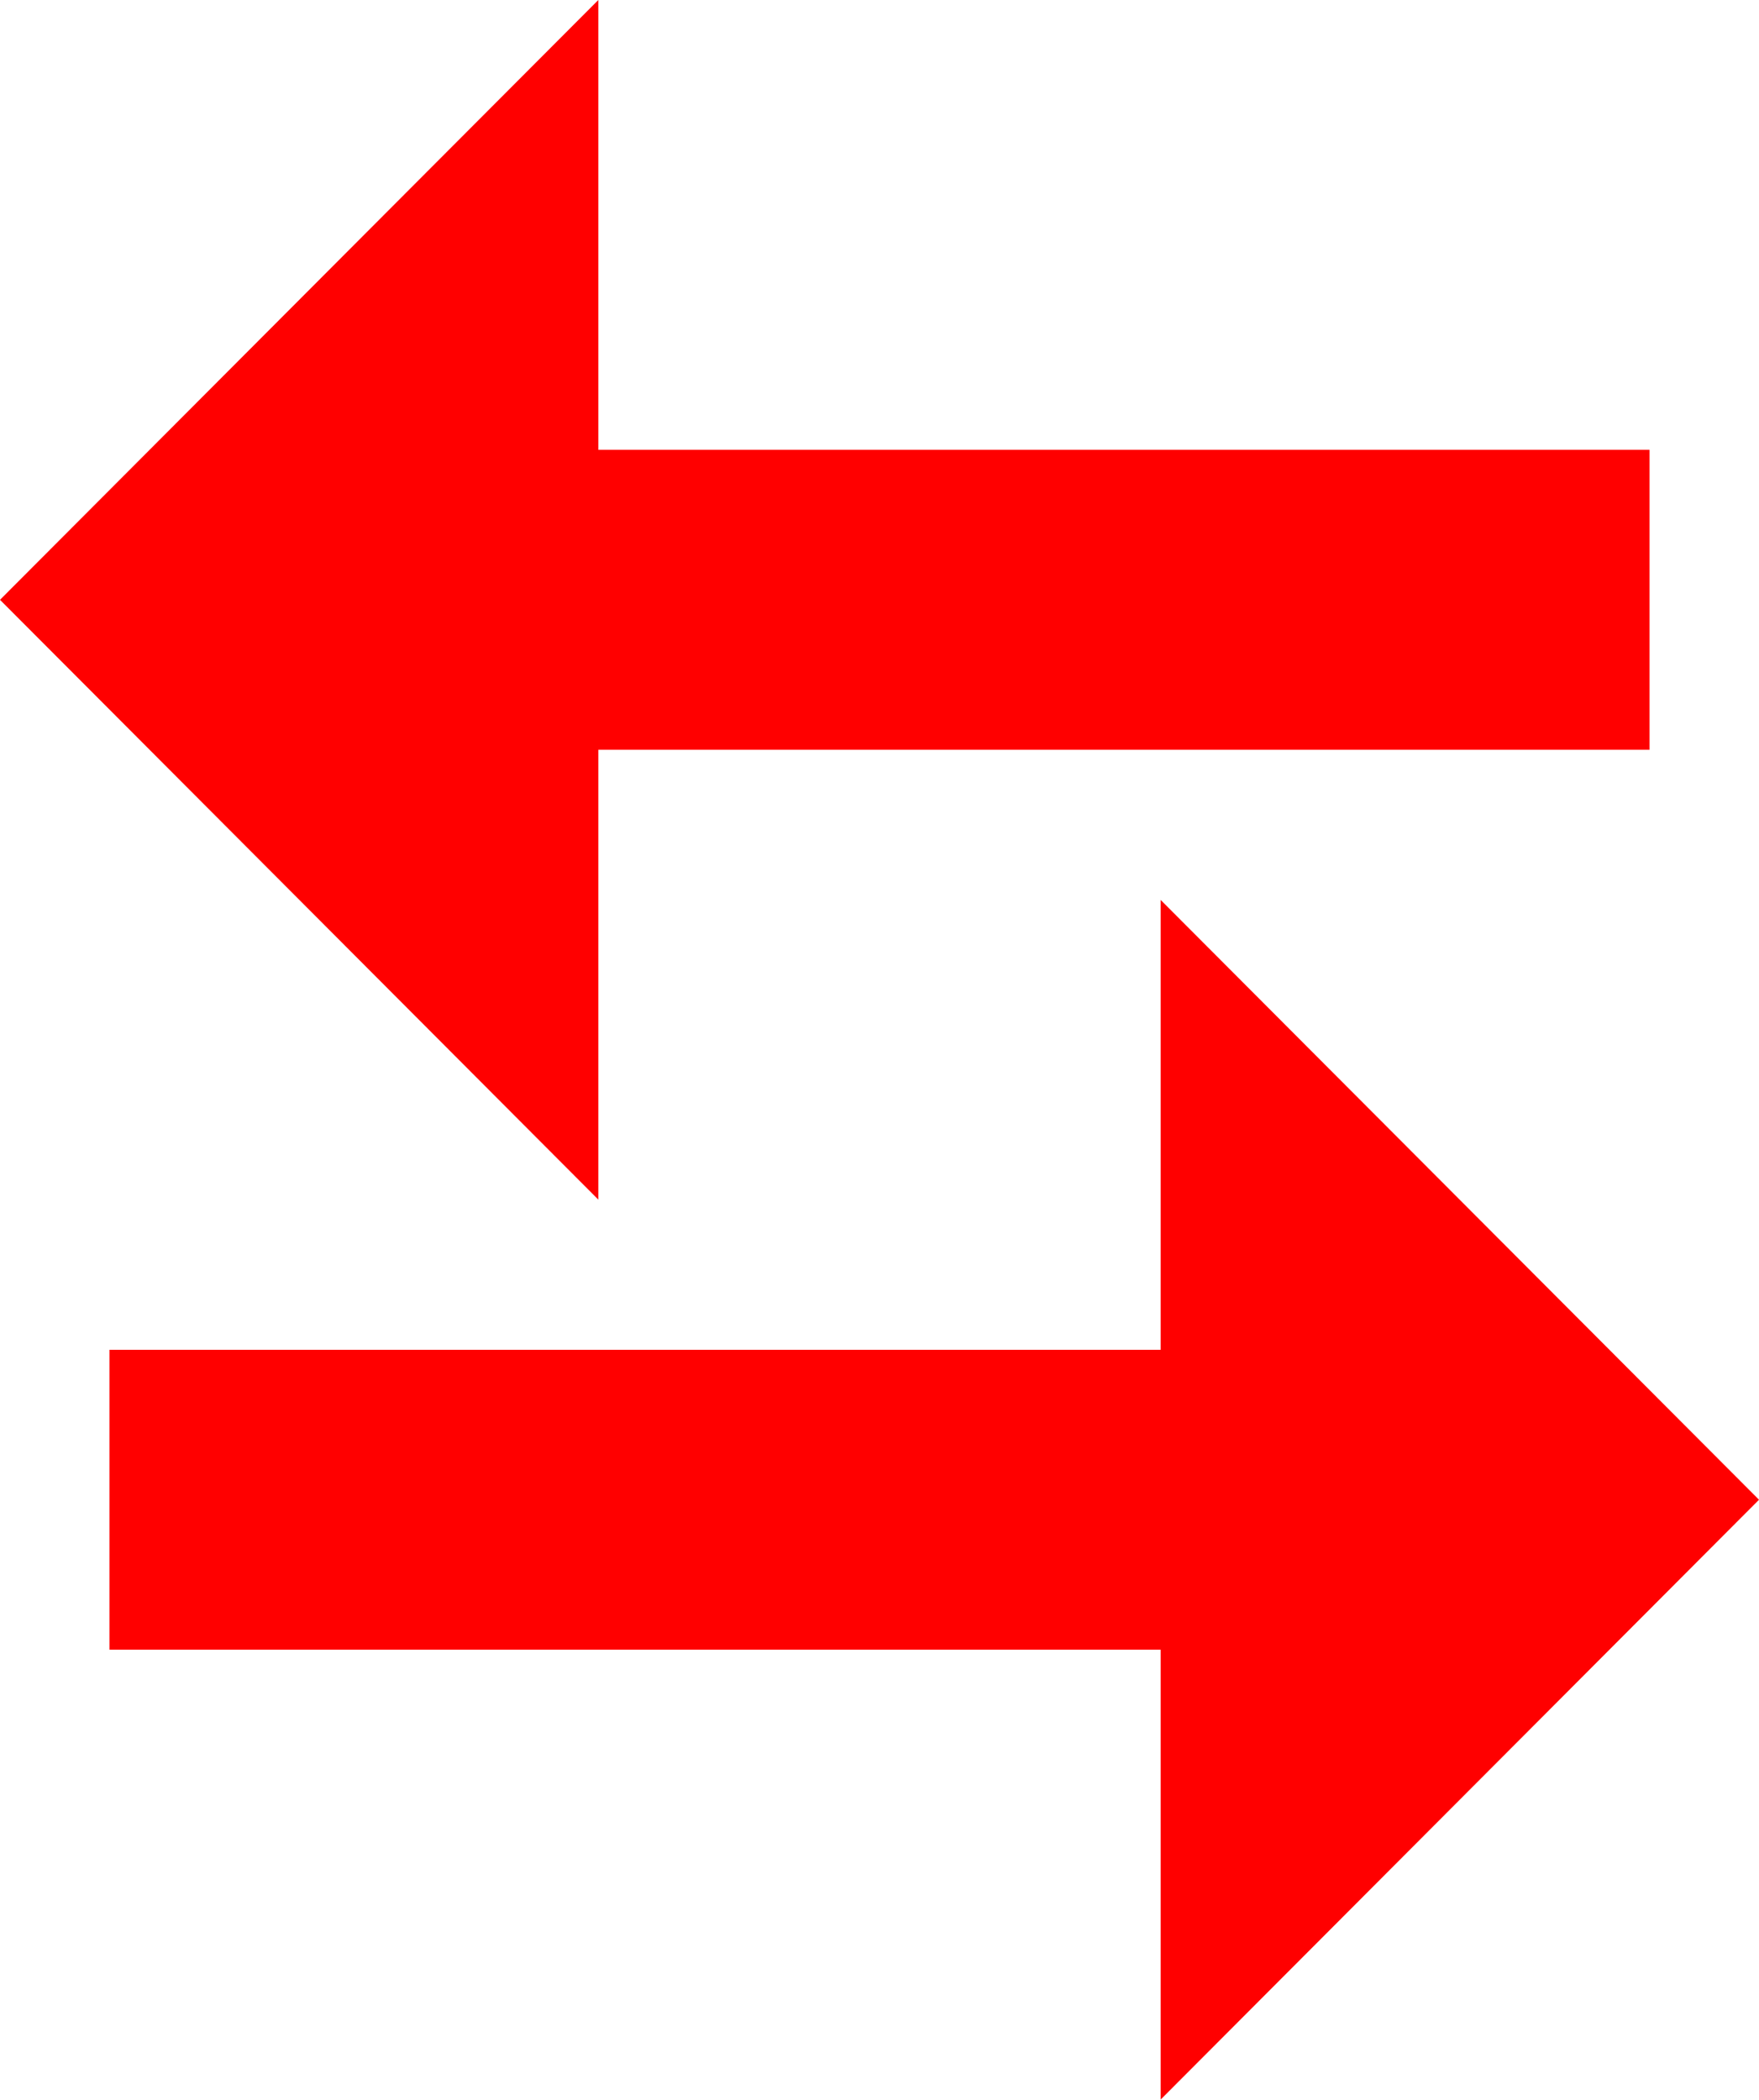 <svg xmlns="http://www.w3.org/2000/svg" width="23.466" height="28.008" viewBox="0 0 23.466 28.008"><g transform="translate(0 0)"><path d="M14.024,236.4H0v4H14.024v6l7.982-8-7.982-8Z" transform="translate(1.46 -218.397)" fill="red"/><path d="M238.382,82.8v-6l-7.982,8,7.982,8v-6h14.024v-4Z" transform="translate(-230.4 -76.8)" fill="red"/></g></svg>